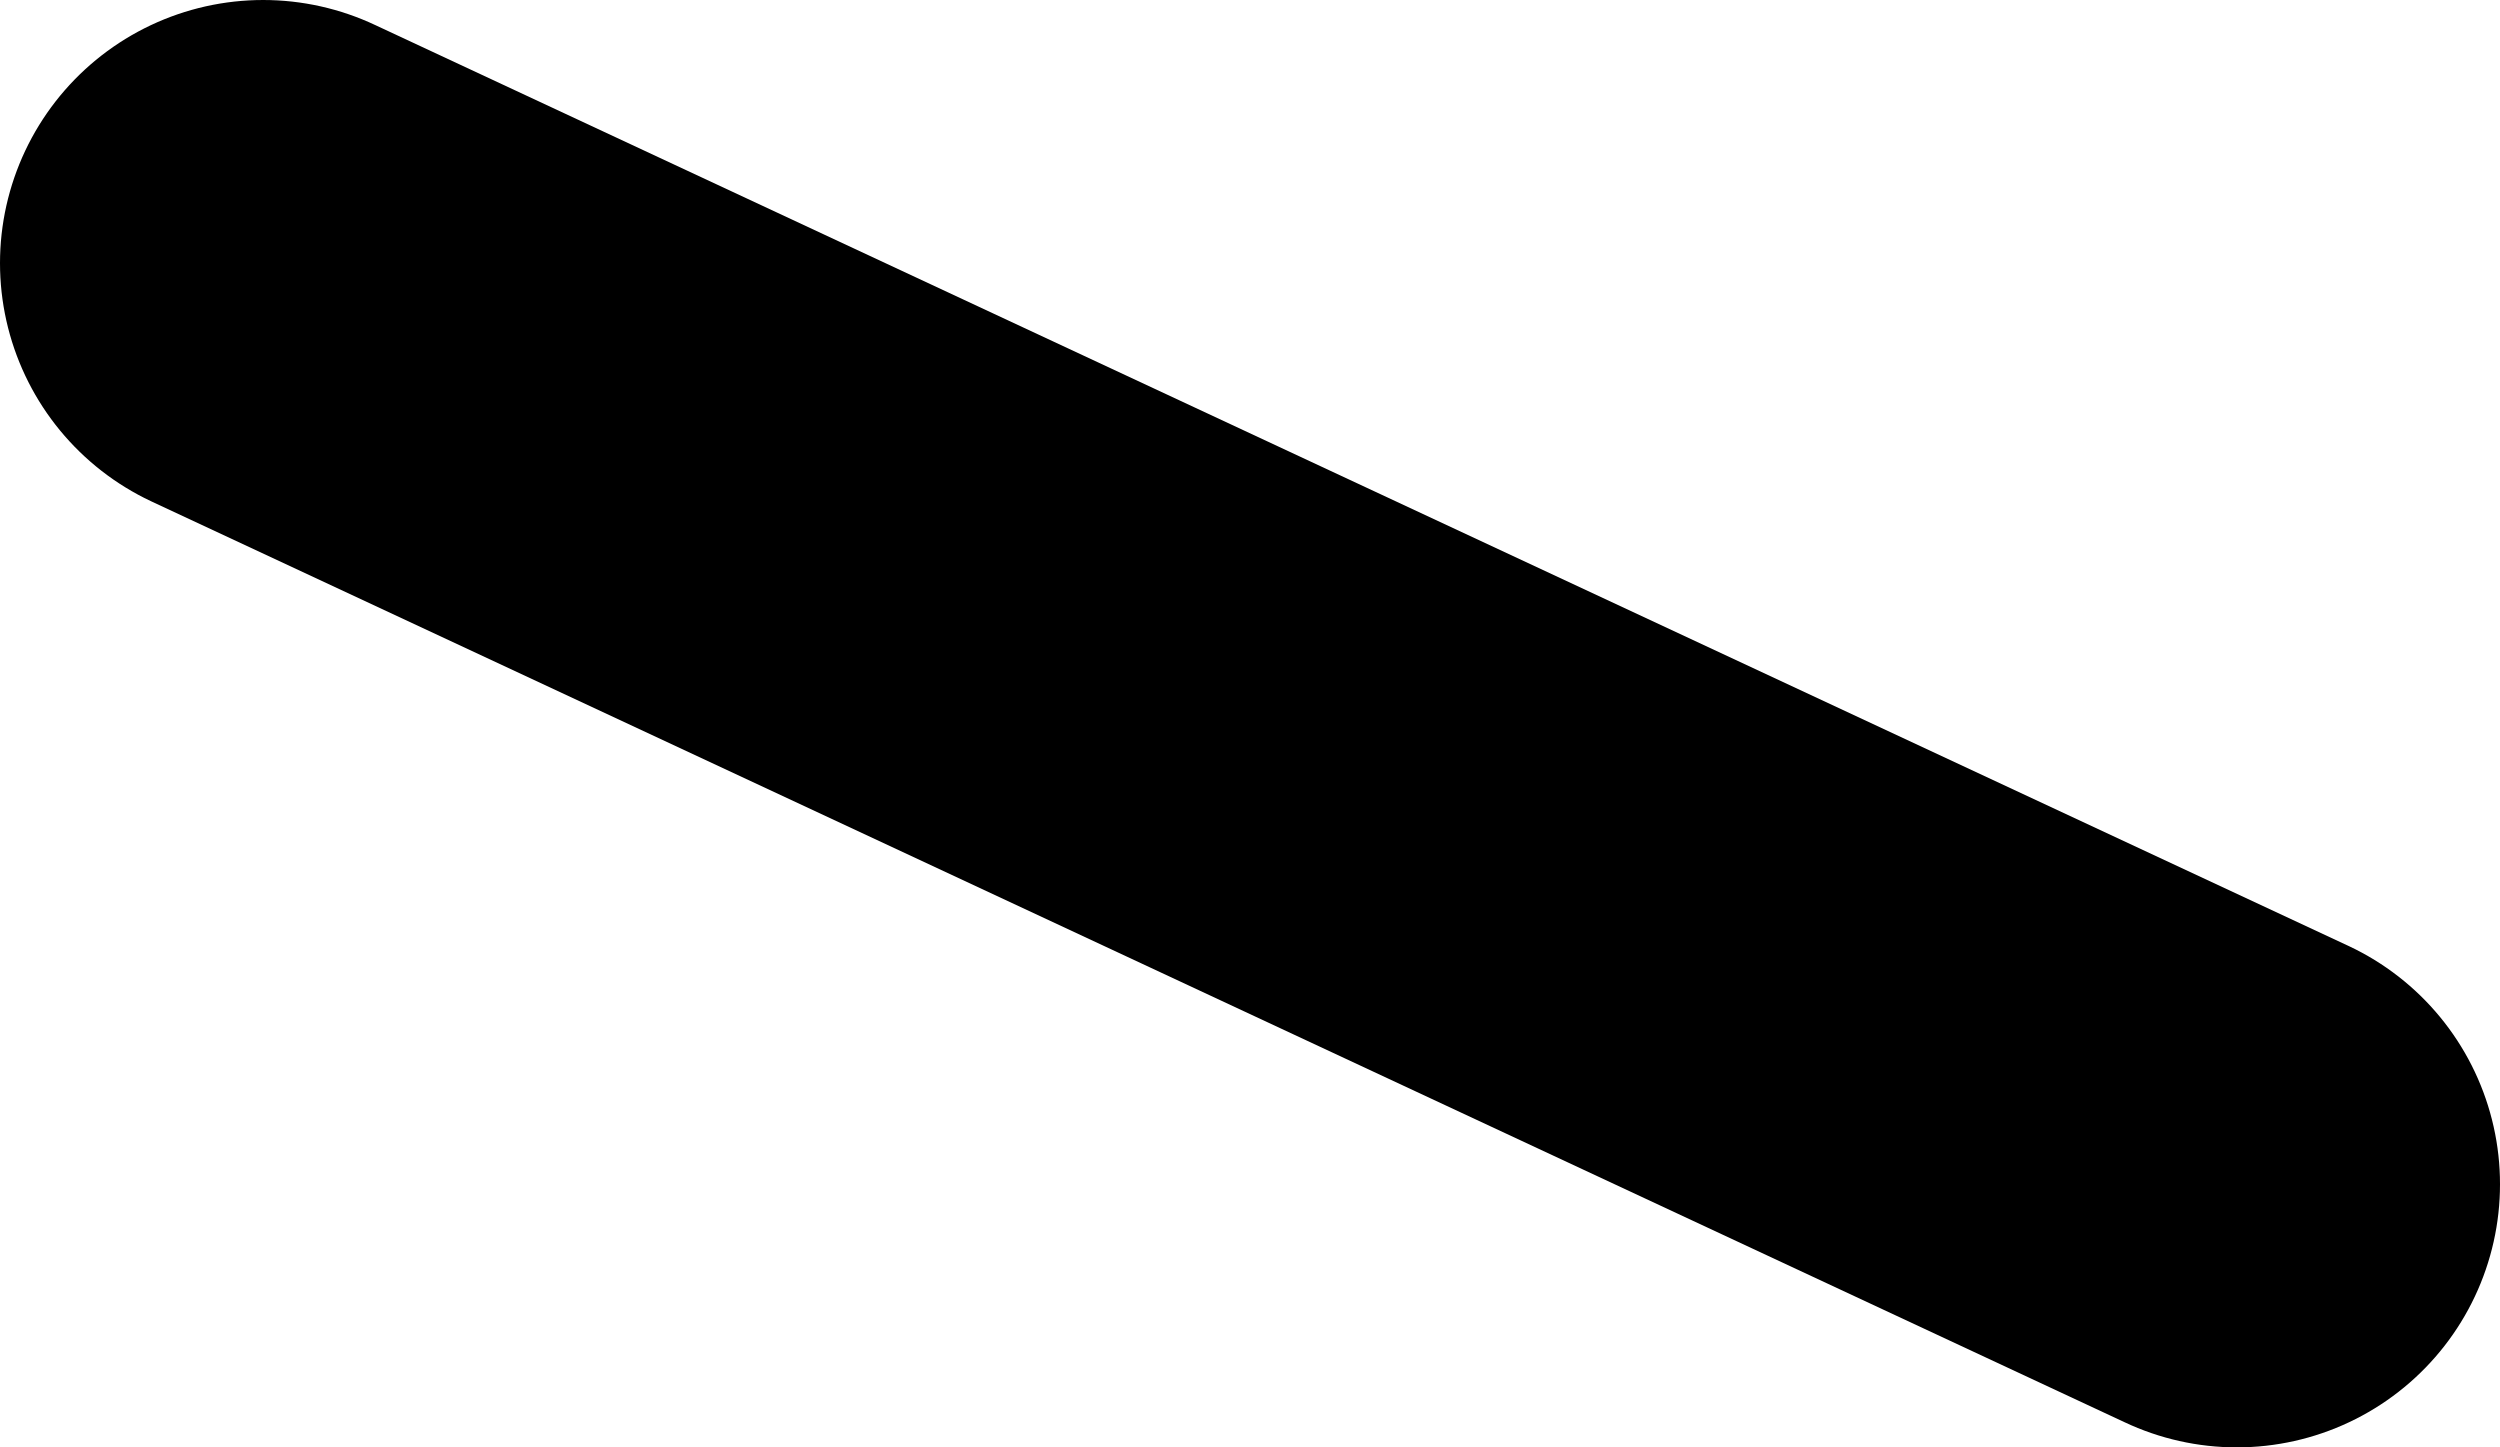 <?xml version="1.0" encoding="UTF-8" standalone="no"?>
<svg xmlns:xlink="http://www.w3.org/1999/xlink" height="0.55px" width="0.95px" xmlns="http://www.w3.org/2000/svg">
  <g transform="matrix(1.0, 0.0, 0.0, 1.0, -15.0, -248.4)">
    <path d="M15.85 248.85 L15.1 248.5" fill="none" stroke="#000000" stroke-linecap="round" stroke-linejoin="round" stroke-width="0.2"/>
  </g>
</svg>
